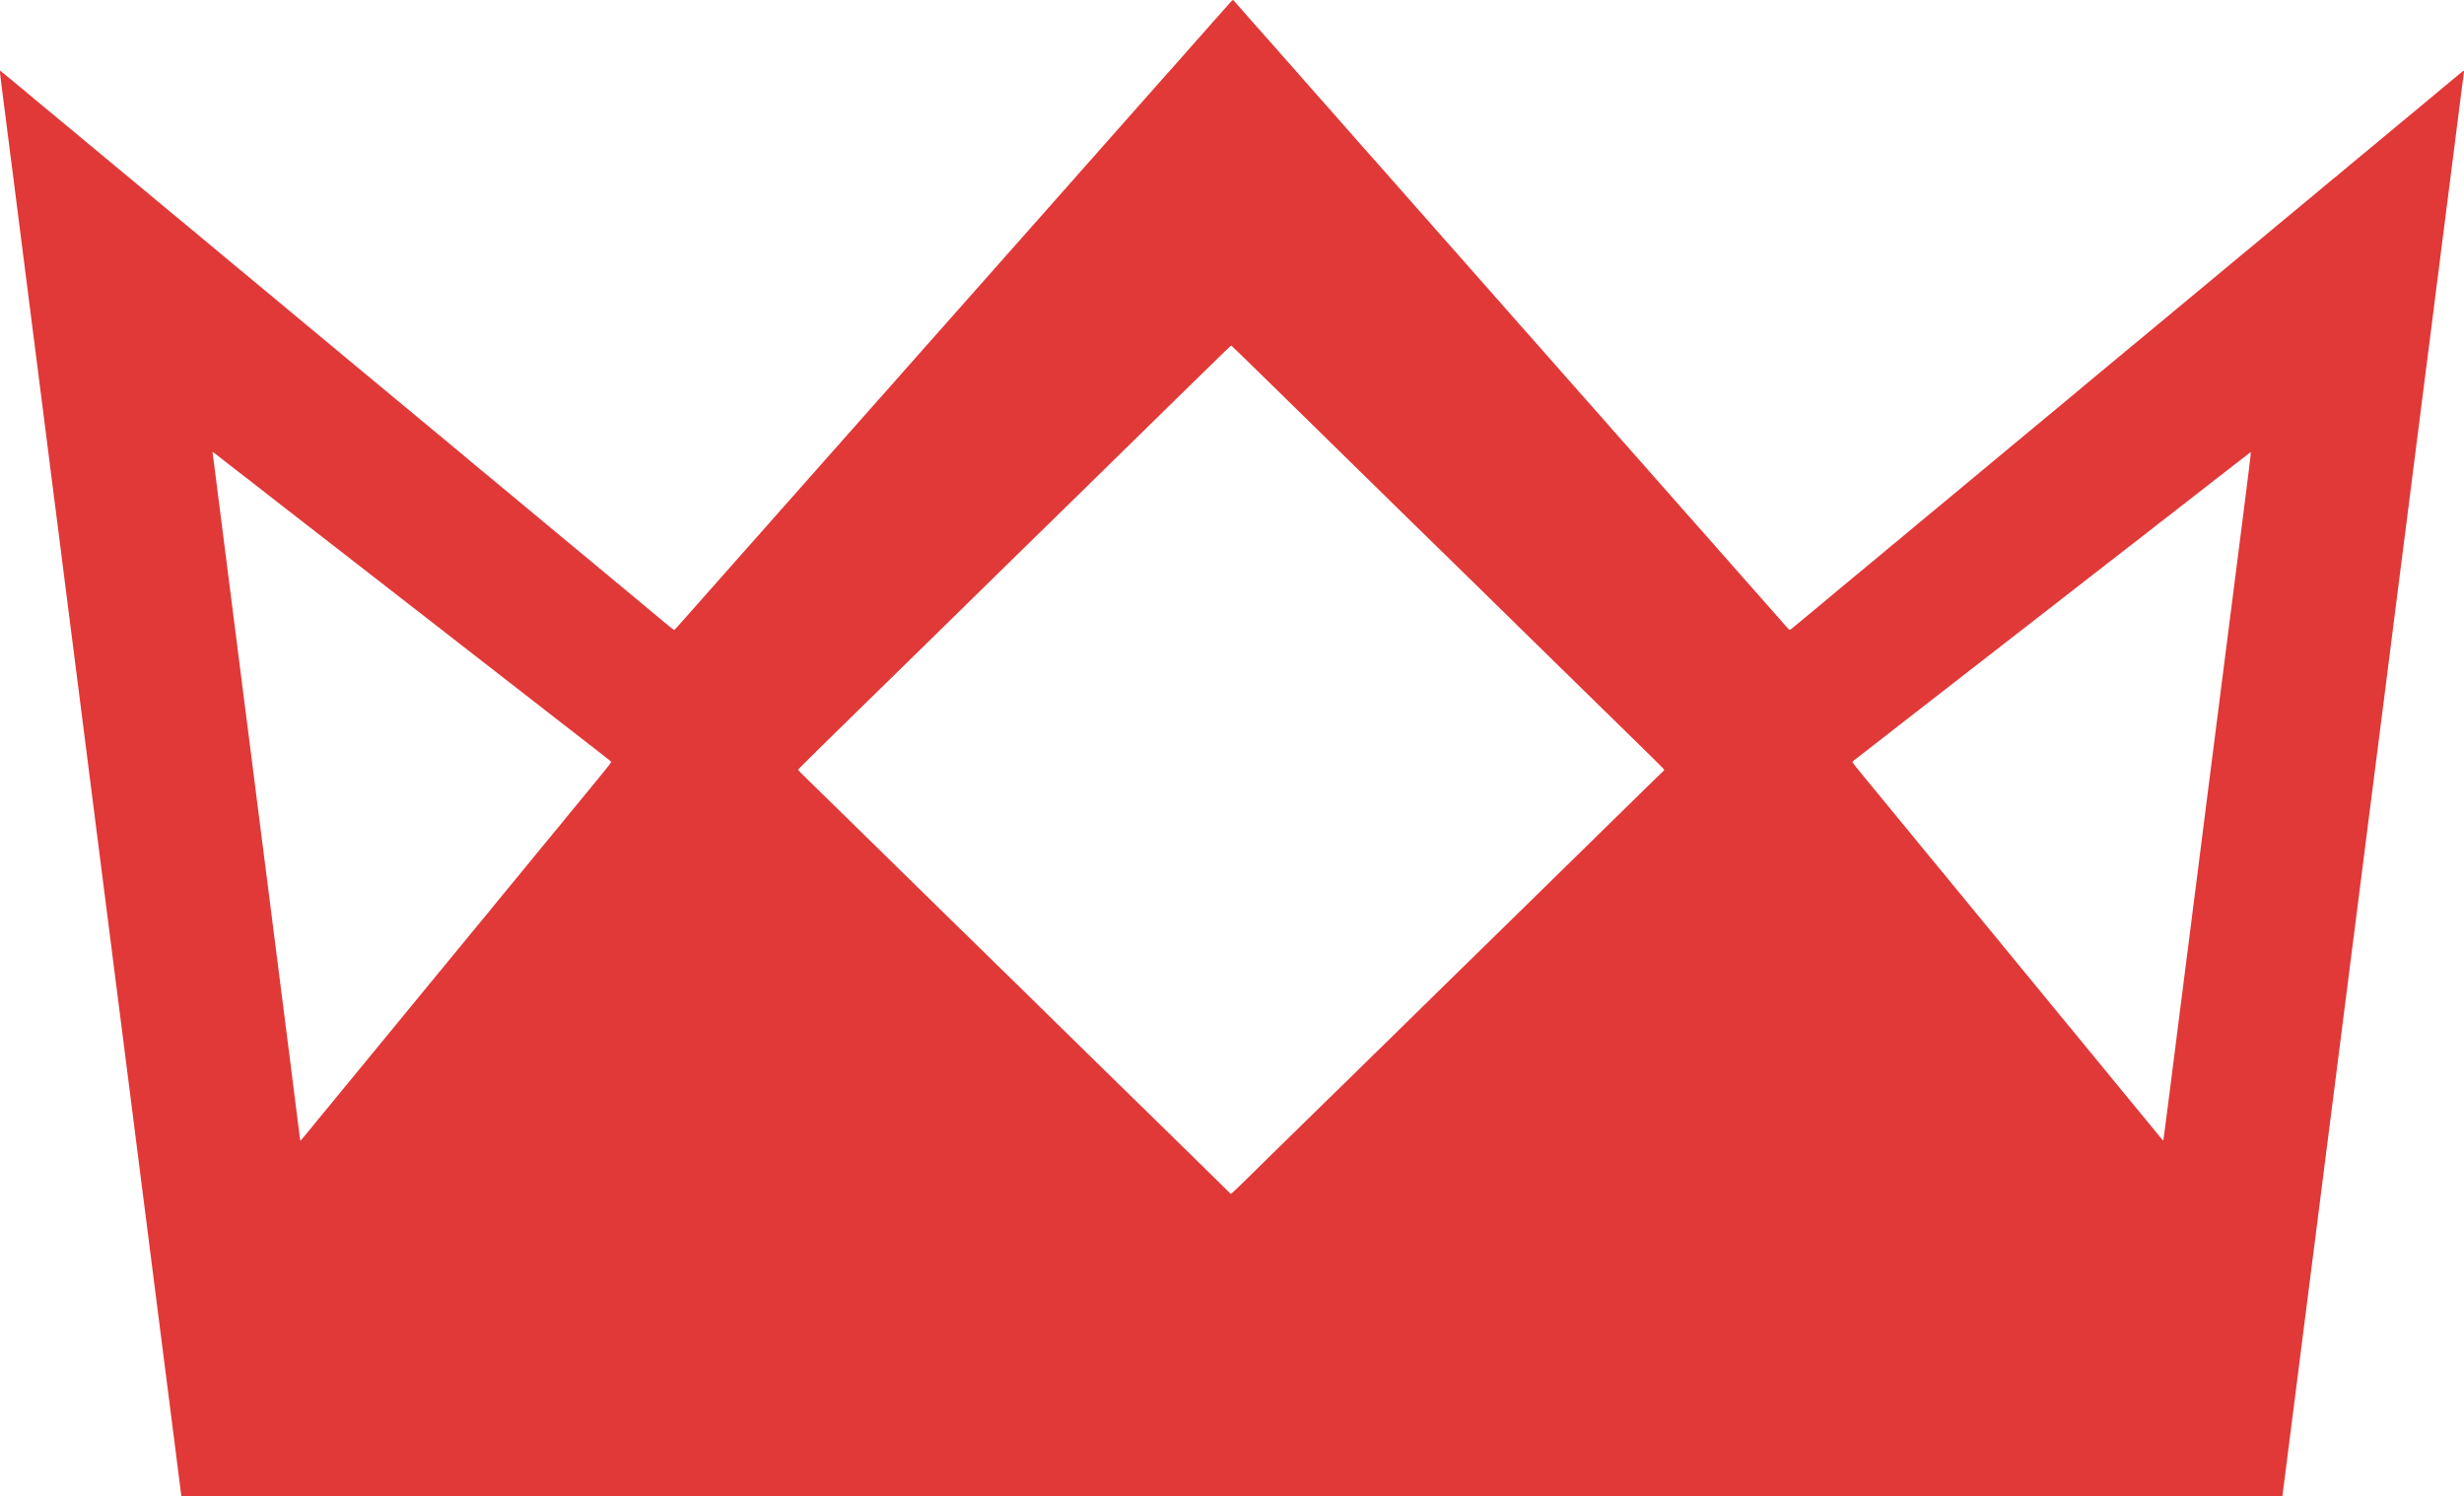 <?xml version="1.0" encoding="UTF-8" standalone="no"?>
<!-- Created with Inkscape (http://www.inkscape.org/) -->

<svg
   xmlns:dc="http://purl.org/dc/elements/1.1/"
   xmlns:cc="http://creativecommons.org/ns#"
   xmlns:rdf="http://www.w3.org/1999/02/22-rdf-syntax-ns#"
   xmlns:svg="http://www.w3.org/2000/svg"
   xmlns="http://www.w3.org/2000/svg"
   xmlns:sodipodi="http://sodipodi.sourceforge.net/DTD/sodipodi-0.dtd"
   xmlns:inkscape="http://www.inkscape.org/namespaces/inkscape"
   version="1.1"
   id="svg2"
   width="465.58"
   height="282.72"
   viewBox="0 0 465.58 282.72"
   sodipodi:docname="Schloss.jpg"
   inkscape:version="0.92.4 (5da689c313, 2019-01-14)">
  <defs
     id="defs6" />
  <sodipodi:namedview
     pagecolor="#ffffff"
     bordercolor="#666666"
     borderopacity="1"
     objecttolerance="10"
     gridtolerance="10"
     guidetolerance="10"
     inkscape:pageopacity="0"
     inkscape:pageshadow="2"
     inkscape:window-width="2560"
     inkscape:window-height="1377"
     id="namedview4"
     showgrid="false"
     fit-margin-top="0"
     fit-margin-left="0"
     fit-margin-right="0"
     fit-margin-bottom="0"
     inkscape:zoom="0.64647765"
     inkscape:cx="-122.98002"
     inkscape:cy="246.54538"
     inkscape:window-x="-8"
     inkscape:window-y="-8"
     inkscape:window-maximized="1"
     inkscape:current-layer="svg2" />
  <path
     style="fill:#e13838;fill-opacity:1;stroke-width:0.08"
     d="m 34.012,280.7 c -0.142,-1.111 -0.509,-4 -0.817,-6.42 -0.307,-2.42 -0.702,-5.516 -0.876,-6.88 -0.175,-1.364 -0.5,-3.92 -0.724,-5.68 -0.223,-1.76 -0.476,-3.74 -0.562,-4.4 -0.086,-0.66 -0.284,-2.208 -0.44,-3.44 -0.744,-5.866 -1.79,-14.071 -2.033,-15.96 -0.088,-0.682 -0.342,-2.68 -0.565,-4.44 -0.491,-3.877 -0.924,-7.278 -1.087,-8.52 -0.209,-1.596 -0.52,-4.044 -1.553,-12.2 -0.267,-2.112 -0.664,-5.226 -0.881,-6.92 -0.217,-1.694 -0.541,-4.232 -0.72,-5.64 -0.179,-1.408 -0.431,-3.388 -0.561,-4.4 -0.13,-1.012 -0.363,-2.848 -0.52,-4.08 -0.156,-1.232 -0.339,-2.654 -0.405,-3.16 -0.067,-0.506 -0.299,-2.324 -0.516,-4.04 -0.96,-7.579 -1.444,-11.388 -1.632,-12.84 -0.111,-0.858 -0.311,-2.415 -0.444,-3.46 -0.133,-1.045 -0.349,-2.737 -0.48,-3.76 -0.131,-1.023 -0.382,-2.994 -0.558,-4.38 -0.176,-1.386 -0.395,-3.096 -0.487,-3.8 -0.092,-0.704 -0.199,-1.55 -0.239,-1.88 -0.039,-0.33 -0.164,-1.32 -0.277,-2.2 -0.113,-0.88 -0.528,-4.138 -0.921,-7.24 -0.393,-3.102 -0.858,-6.756 -1.033,-8.12 -0.338,-2.638 -0.872,-6.829 -1.332,-10.44 -0.426,-3.344 -0.721,-5.653 -1.037,-8.12 -0.158,-1.232 -0.5,-3.914 -0.759,-5.96 -0.259,-2.046 -0.619,-4.872 -0.8,-6.28 -0.18,-1.408 -0.543,-4.252 -0.805,-6.32 -0.262,-2.068 -0.549,-4.318 -0.638,-5 -0.089,-0.682 -0.249,-1.924 -0.355,-2.76 -0.595,-4.666 -1.153,-9.051 -1.642,-12.92 -0.303,-2.398 -0.749,-5.908 -0.992,-7.8 -0.242,-1.892 -0.605,-4.736 -0.806,-6.32 -0.409,-3.218 -0.69,-5.414 -0.921,-7.2 -0.185,-1.429 -0.698,-5.458 -1.4,-11 -0.281,-2.222 -0.569,-4.472 -0.638,-5 -0.147,-1.119 -0.603,-4.7 -1.162,-9.12 -0.217,-1.716 -0.43,-3.372 -0.474,-3.68 -0.044,-0.308 -0.116,-0.866 -0.159,-1.24 -0.044,-0.374 -0.155,-1.256 -0.248,-1.96 -0.093,-0.704 -0.201,-1.55 -0.24,-1.88 -0.116,-0.975 -0.706,-5.573 -0.97,-7.56 -0.271,-2.04 -0.353,-2.92 -0.272,-2.92 0.049,0 2.328,1.87 3.757,3.081 0.312,0.265 0.819,0.685 1.127,0.935 0.308,0.25 0.672,0.555 0.808,0.679 0.137,0.124 0.492,0.423 0.789,0.665 0.297,0.242 1.554,1.283 2.792,2.313 1.238,1.03 2.435,2.02 2.66,2.2 0.225,0.18 1.161,0.955 2.08,1.722 0.919,0.767 1.869,1.559 2.111,1.76 0.242,0.201 0.53,0.442 0.64,0.537 0.31,0.267 2.194,1.831 3.124,2.594 0.46,0.378 1.304,1.08 1.876,1.561 0.572,0.481 1.135,0.946 1.25,1.034 0.116,0.087 1.16,0.952 2.32,1.921 1.16,0.97 2.349,1.96 2.641,2.2 0.292,0.24 1.437,1.193 2.545,2.117 1.108,0.924 2.366,1.968 2.797,2.32 0.431,0.352 1.517,1.252 2.413,2 2.481,2.069 5.536,4.611 6.474,5.385 0.462,0.381 0.858,0.714 0.88,0.74 0.022,0.026 0.256,0.221 0.52,0.434 0.264,0.213 0.984,0.806 1.6,1.318 0.616,0.512 1.318,1.093 1.56,1.29 0.242,0.197 0.53,0.437 0.64,0.532 0.556,0.48 1.125,0.954 2.28,1.902 0.698,0.572 1.543,1.274 1.88,1.56 0.336,0.286 1.506,1.258 2.599,2.16 1.093,0.902 2.027,1.678 2.075,1.724 0.048,0.046 0.498,0.421 1.001,0.833 1.1,0.902 4.102,3.397 5.044,4.192 0.373,0.314 0.877,0.731 1.12,0.927 0.243,0.195 0.589,0.483 0.769,0.64 0.18,0.157 0.396,0.34 0.48,0.406 0.228,0.179 3.528,2.924 4.004,3.329 0.226,0.192 0.625,0.521 0.887,0.73 0.451,0.359 2.077,1.71 4.502,3.738 0.594,0.497 1.728,1.438 2.52,2.092 0.792,0.654 1.53,1.267 1.64,1.361 0.217,0.186 3.619,3.01 6.433,5.338 0.964,0.798 2.008,1.667 2.32,1.932 0.312,0.265 0.87,0.73 1.241,1.033 0.37,0.303 0.733,0.608 0.806,0.678 0.073,0.07 0.377,0.325 0.676,0.567 0.299,0.242 1.431,1.178 2.516,2.08 1.085,0.902 2.779,2.306 3.764,3.12 0.985,0.814 1.83,1.518 1.878,1.565 0.048,0.047 0.414,0.353 0.814,0.68 0.4,0.327 1.354,1.119 2.12,1.758 0.766,0.64 1.771,1.474 2.233,1.853 0.462,0.38 1.362,1.127 2,1.661 0.638,0.534 1.214,1.014 1.28,1.067 0.066,0.053 0.877,0.726 1.802,1.496 0.925,0.77 2.057,1.705 2.515,2.079 0.458,0.374 0.997,0.824 1.198,1 0.384,0.337 3.385,2.83 4.718,3.92 0.43,0.352 1.516,1.252 2.413,2 0.897,0.748 2.518,2.098 3.602,3 1.084,0.902 2.588,2.153 3.341,2.78 0.753,0.627 1.415,1.14 1.471,1.14 0.1,0 0.338,-0.259 2.785,-3.04 1.263,-1.436 1.653,-1.876 1.8,-2.031 0.159,-0.169 1.521,-1.706 2.596,-2.932 0.594,-0.677 1.674,-1.898 2.4,-2.714 0.726,-0.816 1.84,-2.077 2.477,-2.803 0.636,-0.726 1.177,-1.338 1.201,-1.36 0.025,-0.022 0.44,-0.488 0.923,-1.035 0.483,-0.547 1.239,-1.396 1.679,-1.886 0.44,-0.49 1.267,-1.428 1.839,-2.085 0.571,-0.657 1.059,-1.212 1.084,-1.234 0.088,-0.077 2.699,-3.016 3.874,-4.36 0.654,-0.748 1.449,-1.648 1.767,-2 0.554,-0.614 1.404,-1.574 2.516,-2.842 0.286,-0.326 0.696,-0.792 0.911,-1.035 0.215,-0.243 0.486,-0.55 0.603,-0.682 0.534,-0.607 2.208,-2.484 2.246,-2.52 0.024,-0.022 0.562,-0.634 1.196,-1.36 0.634,-0.726 1.463,-1.662 1.842,-2.08 0.747,-0.823 4.107,-4.62 4.56,-5.153 0.153,-0.18 0.445,-0.507 0.648,-0.727 0.203,-0.22 0.495,-0.544 0.647,-0.72 0.152,-0.176 0.743,-0.844 1.312,-1.484 0.997,-1.122 2.705,-3.056 4.864,-5.507 0.566,-0.643 1.142,-1.295 1.28,-1.449 0.138,-0.154 0.674,-0.757 1.191,-1.34 0.517,-0.583 1.363,-1.536 1.88,-2.119 0.517,-0.583 1.052,-1.186 1.189,-1.34 0.137,-0.154 0.839,-0.949 1.56,-1.765 0.721,-0.817 1.761,-1.989 2.311,-2.606 0.55,-0.616 1.342,-1.512 1.76,-1.99 0.418,-0.478 1.229,-1.394 1.803,-2.035 1.159,-1.295 3.184,-3.584 3.675,-4.155 0.379,-0.441 2.22,-2.513 2.284,-2.57 0.025,-0.022 0.564,-0.634 1.199,-1.36 1.296,-1.482 1.547,-1.766 2.123,-2.397 0.222,-0.243 0.639,-0.713 0.926,-1.043 0.847,-0.972 4.251,-4.815 5.669,-6.4 0.295,-0.33 1.23,-1.392 2.078,-2.36 0.848,-0.968 1.692,-1.922 1.876,-2.12 0.184,-0.198 0.635,-0.702 1,-1.12 0.366,-0.418 0.855,-0.976 1.087,-1.24 0.232,-0.264 0.596,-0.68 0.81,-0.925 0.214,-0.245 1.109,-1.25 1.989,-2.235 0.88,-0.985 2.028,-2.278 2.552,-2.875 0.523,-0.597 1.182,-1.343 1.464,-1.657 0.282,-0.315 0.585,-0.657 0.674,-0.76 0.089,-0.103 0.37,-0.422 0.625,-0.708 1.206,-1.354 3.114,-3.513 3.358,-3.8 0.149,-0.176 0.566,-0.644 0.926,-1.04 0.36,-0.396 0.78,-0.864 0.933,-1.04 0.153,-0.176 0.727,-0.824 1.275,-1.44 0.548,-0.616 1.373,-1.552 1.832,-2.08 0.459,-0.528 1.145,-1.302 1.524,-1.72 0.379,-0.418 1.208,-1.354 1.841,-2.08 0.633,-0.726 1.173,-1.338 1.198,-1.36 0.026,-0.022 0.78,-0.868 1.676,-1.88 0.896,-1.012 1.749,-1.975 1.896,-2.14 0.147,-0.165 0.307,-0.3 0.356,-0.3 0.049,0 0.166,0.099 0.26,0.22 0.141,0.181 1.81,2.086 2.09,2.387 0.097,0.104 0.716,0.806 2.004,2.273 0.521,0.594 1.112,1.26 1.313,1.48 0.201,0.22 0.581,0.649 0.845,0.953 0.484,0.557 1.102,1.257 1.632,1.847 0.158,0.176 0.918,1.038 1.688,1.916 0.77,0.878 1.472,1.671 1.56,1.763 0.088,0.091 0.358,0.396 0.6,0.677 0.242,0.281 1.016,1.164 1.72,1.962 0.704,0.799 1.674,1.9 2.156,2.447 0.482,0.547 0.896,1.013 0.921,1.035 0.025,0.022 0.296,0.328 0.604,0.68 0.308,0.352 0.579,0.658 0.602,0.68 0.024,0.022 0.562,0.634 1.197,1.36 0.635,0.726 1.191,1.359 1.237,1.407 0.046,0.048 0.281,0.315 0.523,0.593 0.242,0.279 0.478,0.545 0.523,0.593 0.046,0.048 0.745,0.843 1.554,1.767 0.809,0.924 1.635,1.86 1.837,2.08 0.366,0.4 1.212,1.353 1.517,1.708 0.089,0.103 0.392,0.445 0.674,0.76 0.282,0.315 1.066,1.205 1.744,1.978 0.677,0.773 1.663,1.892 2.191,2.486 0.528,0.594 1.698,1.921 2.6,2.95 0.902,1.029 1.982,2.25 2.4,2.714 0.418,0.464 1.388,1.564 2.156,2.444 0.768,0.88 1.417,1.618 1.441,1.64 0.06,0.054 1.841,2.063 2.442,2.757 0.439,0.506 2.884,3.277 3.392,3.843 0.118,0.132 1.118,1.266 2.223,2.52 1.939,2.202 2.846,3.231 5.255,5.96 0.621,0.704 1.238,1.405 1.37,1.558 0.132,0.153 0.423,0.477 0.646,0.72 0.223,0.243 1.068,1.198 1.878,2.122 0.81,0.924 2.031,2.312 2.715,3.084 0.683,0.772 1.746,1.977 2.362,2.679 0.616,0.701 1.696,1.923 2.4,2.716 0.704,0.793 1.657,1.873 2.118,2.401 0.461,0.528 1.415,1.608 2.119,2.4 0.705,0.792 1.393,1.566 1.53,1.72 0.388,0.436 1.953,2.223 2.343,2.674 0.48,0.556 1.333,1.519 1.776,2.004 0.201,0.221 0.476,0.528 0.609,0.682 0.134,0.154 0.563,0.642 0.954,1.085 0.391,0.443 0.927,1.052 1.191,1.355 0.264,0.303 1.087,1.236 1.83,2.075 1.838,2.077 1.811,2.046 2.723,3.085 0.444,0.506 1.636,1.856 2.649,3 1.013,1.144 1.985,2.246 2.16,2.45 0.375,0.436 3.8,4.298 3.965,4.472 0.062,0.065 0.346,0.389 0.631,0.719 0.285,0.33 0.615,0.708 0.734,0.84 0.119,0.132 0.532,0.6 0.918,1.04 0.386,0.44 0.74,0.839 0.786,0.887 0.046,0.048 0.283,0.316 0.525,0.596 0.382,0.442 1.351,1.543 2.091,2.376 0.62,0.698 4.007,4.537 5.03,5.701 0.637,0.726 1.645,1.863 2.239,2.527 0.594,0.664 1.26,1.427 1.48,1.696 0.22,0.269 0.452,0.491 0.515,0.493 0.063,0.002 0.297,-0.149 0.52,-0.336 0.223,-0.187 0.477,-0.4 0.565,-0.473 2.012,-1.676 2.792,-2.323 3.6,-2.987 0.535,-0.44 1.168,-0.967 1.407,-1.172 0.238,-0.205 0.92,-0.774 1.514,-1.264 0.594,-0.491 2.32,-1.925 3.835,-3.188 1.515,-1.263 3.045,-2.531 3.4,-2.818 0.355,-0.287 0.735,-0.599 0.845,-0.692 0.11,-0.094 0.884,-0.741 1.72,-1.438 1.784,-1.488 1.873,-1.563 1.991,-1.668 0.049,-0.044 0.221,-0.178 0.382,-0.299 0.161,-0.12 0.341,-0.266 0.4,-0.323 0.059,-0.057 0.863,-0.731 1.787,-1.498 0.924,-0.767 2.305,-1.917 3.069,-2.557 0.764,-0.64 1.505,-1.253 1.646,-1.363 0.141,-0.11 0.974,-0.798 1.851,-1.53 2.696,-2.249 7.028,-5.847 7.598,-6.31 0.297,-0.242 0.622,-0.514 0.722,-0.603 0.1,-0.09 0.966,-0.81 1.924,-1.6 0.958,-0.79 1.908,-1.581 2.11,-1.757 0.202,-0.176 0.722,-0.608 1.154,-0.96 0.433,-0.352 1.367,-1.126 2.077,-1.72 1.363,-1.141 1.576,-1.318 4.049,-3.366 0.858,-0.711 1.722,-1.428 1.92,-1.594 1.101,-0.923 1.79,-1.494 3.16,-2.62 0.836,-0.687 1.772,-1.469 2.08,-1.738 0.308,-0.269 0.74,-0.631 0.96,-0.805 0.491,-0.389 2.379,-1.956 3.71,-3.08 0.545,-0.46 1.103,-0.925 1.24,-1.033 0.31,-0.244 3.768,-3.109 4.681,-3.878 0.369,-0.311 0.893,-0.745 1.164,-0.965 0.271,-0.22 0.689,-0.567 0.928,-0.771 0.45,-0.383 3.384,-2.82 4.755,-3.949 0.427,-0.352 1.597,-1.324 2.6,-2.16 1.003,-0.836 2.067,-1.718 2.366,-1.96 0.299,-0.242 0.603,-0.497 0.676,-0.566 0.073,-0.07 0.634,-0.539 1.246,-1.043 0.613,-0.504 1.204,-0.993 1.314,-1.086 0.453,-0.384 2.946,-2.46 3.28,-2.731 0.198,-0.161 0.879,-0.725 1.512,-1.253 0.634,-0.528 1.696,-1.405 2.36,-1.949 0.664,-0.544 1.226,-1.014 1.248,-1.043 0.045,-0.061 2.107,-1.779 2.504,-2.087 0.142,-0.11 1.444,-1.19 2.893,-2.4 1.45,-1.21 2.925,-2.435 3.279,-2.722 0.354,-0.287 0.734,-0.599 0.844,-0.692 0.11,-0.094 0.884,-0.741 1.72,-1.438 1.784,-1.488 1.873,-1.563 1.991,-1.668 0.049,-0.044 0.221,-0.178 0.382,-0.299 0.161,-0.12 0.341,-0.265 0.4,-0.321 0.059,-0.056 0.881,-0.746 1.827,-1.532 0.946,-0.786 2.098,-1.745 2.56,-2.13 1.707,-1.424 1.878,-1.566 2.361,-1.958 0.271,-0.22 1.192,-0.984 2.046,-1.697 2.365,-1.975 6.548,-5.449 7.156,-5.943 0.298,-0.242 0.623,-0.514 0.723,-0.603 0.1,-0.09 0.966,-0.81 1.924,-1.6 0.958,-0.79 1.908,-1.581 2.111,-1.757 0.203,-0.176 0.721,-0.608 1.15,-0.96 0.429,-0.352 1.073,-0.883 1.429,-1.18 0.357,-0.297 0.682,-0.54 0.724,-0.54 0.044,0 0.054,0.138 0.023,0.331 -0.029,0.182 -0.143,1.037 -0.253,1.9 -0.11,0.863 -0.29,2.271 -0.4,3.129 -0.11,0.858 -0.234,1.83 -0.275,2.16 -0.042,0.33 -0.257,2.022 -0.48,3.76 -0.222,1.738 -0.473,3.718 -0.558,4.4 -0.154,1.242 -0.536,4.241 -0.922,7.24 -0.271,2.105 -0.418,3.259 -0.996,7.8 -0.266,2.09 -0.647,5.078 -0.847,6.64 -0.2,1.562 -0.649,5.09 -0.997,7.84 -1.041,8.219 -1.277,10.074 -1.404,11.04 -0.067,0.506 -0.211,1.622 -0.32,2.48 -0.11,0.858 -0.305,2.388 -0.435,3.4 -0.129,1.012 -0.418,3.28 -0.64,5.04 -0.223,1.76 -0.496,3.902 -0.608,4.76 -0.111,0.858 -0.433,3.378 -0.714,5.6 -0.281,2.222 -0.656,5.174 -0.833,6.56 -0.177,1.386 -0.412,3.222 -0.521,4.08 -0.11,0.858 -0.31,2.424 -0.446,3.48 -0.135,1.056 -0.422,3.306 -0.637,5 -0.215,1.694 -0.594,4.664 -0.841,6.6 -0.446,3.484 -1.15,9.026 -1.844,14.52 -0.197,1.562 -0.43,3.389 -0.518,4.06 -0.406,3.122 -1.028,7.987 -2.363,18.5 -0.499,3.929 -1.114,8.76 -1.636,12.84 -0.129,1.012 -0.343,2.686 -0.475,3.72 -0.294,2.308 -0.642,5.034 -1.373,10.76 -0.309,2.42 -0.81,6.362 -1.114,8.76 -1.061,8.373 -1.203,9.49 -1.399,11 -0.295,2.273 -0.621,4.824 -1.201,9.4 -0.287,2.266 -0.592,4.66 -0.678,5.32 -0.086,0.66 -0.3,2.334 -0.476,3.72 -0.779,6.145 -1.366,10.76 -1.644,12.92 -0.113,0.88 -0.311,2.428 -0.44,3.44 -0.38,2.99 -0.772,6.062 -1.328,10.4 -0.287,2.244 -0.771,6.042 -1.074,8.44 -1.11,8.773 -1.284,10.143 -1.437,11.32 -0.086,0.66 -0.246,1.902 -0.356,2.76 -0.11,0.858 -0.29,2.262 -0.4,3.12 -0.11,0.858 -0.4,3.144 -0.644,5.08 -0.244,1.936 -0.498,3.934 -0.565,4.44 -0.067,0.506 -0.14,1.073 -0.164,1.26 l -0.043,0.34 H 232.767 34.27 Z M 234.848,223.5 c 1.179,-1.155 3.149,-3.09 4.379,-4.3 1.229,-1.21 2.403,-2.362 2.608,-2.56 0.467,-0.451 2.84,-2.774 5.965,-5.84 1.323,-1.298 3.771,-3.692 5.44,-5.319 1.669,-1.628 4.024,-3.932 5.233,-5.12 1.209,-1.188 2.24,-2.197 2.291,-2.241 0.051,-0.044 0.915,-0.889 1.921,-1.878 5.242,-5.155 6.604,-6.49 9.949,-9.76 2.002,-1.957 4.396,-4.299 5.32,-5.205 2.783,-2.728 5.067,-4.965 6.04,-5.914 3.39,-3.305 4.957,-4.839 9.483,-9.283 2.535,-2.488 5.547,-5.441 8.36,-8.195 2.065,-2.022 4.214,-4.128 9.054,-8.873 1.878,-1.841 3.472,-3.39 3.542,-3.441 0.109,-0.079 -0.116,-0.333 -1.536,-1.736 -2.506,-2.476 -9.078,-8.92 -9.863,-9.671 -0.286,-0.274 -1.186,-1.151 -2,-1.949 -2.398,-2.351 -8.004,-7.84 -10.961,-10.731 -2.15,-2.102 -3.746,-3.668 -9.671,-9.484 -2.174,-2.134 -3.994,-3.916 -4.045,-3.96 -0.051,-0.044 -0.99,-0.963 -2.088,-2.041 -2.051,-2.016 -7.466,-7.307 -8.675,-8.477 -0.374,-0.362 -1.49,-1.455 -2.481,-2.43 -0.99,-0.975 -2.682,-2.634 -3.76,-3.689 -1.078,-1.054 -2.949,-2.888 -4.159,-4.076 -1.21,-1.187 -3.046,-2.988 -4.08,-4 -1.034,-1.013 -2.798,-2.743 -3.92,-3.844 -1.122,-1.102 -2.942,-2.885 -4.045,-3.963 -1.103,-1.078 -3.407,-3.331 -5.12,-5.007 -4.042,-3.954 -5.318,-5.189 -5.382,-5.212 -0.059,-0.02 -0.982,0.867 -5.025,4.83 -1.533,1.502 -2.967,2.904 -3.187,3.116 -0.487,0.468 -3.348,3.27 -6.16,6.033 -2.104,2.067 -8.229,8.069 -11.757,11.52 -1.057,1.034 -2.732,2.673 -3.722,3.643 -0.99,0.97 -2.682,2.627 -3.76,3.682 -1.078,1.056 -2.626,2.57 -3.44,3.365 -3.928,3.837 -5.802,5.67 -7.639,7.475 -1.1,1.08 -2.865,2.811 -3.921,3.847 -1.056,1.035 -2.908,2.852 -4.115,4.036 -1.207,1.184 -2.362,2.315 -2.566,2.513 -0.204,0.198 -1.142,1.117 -2.085,2.042 -0.942,0.925 -3.333,3.265 -5.312,5.2 -6.062,5.925 -7.13,6.97 -9.12,8.921 -1.057,1.036 -2.857,2.8 -4,3.92 -4.115,4.032 -6.041,5.952 -6.041,6.024 0,0.04 0.317,0.384 0.703,0.763 5.898,5.786 7.565,7.417 7.616,7.45 0.054,0.035 6.49,6.338 7.843,7.68 0.288,0.286 1.333,1.311 2.321,2.278 1.808,1.769 4.114,4.029 7.957,7.801 1.144,1.123 3.502,3.427 5.24,5.12 1.738,1.694 4.024,3.932 5.08,4.975 1.056,1.042 2.028,1.993 2.16,2.112 0.132,0.119 1.232,1.192 2.445,2.385 1.213,1.193 3.822,3.753 5.799,5.689 1.977,1.936 4.513,4.422 5.635,5.525 1.122,1.103 2.885,2.831 3.918,3.84 1.033,1.009 2.509,2.453 3.28,3.208 0.771,0.756 1.744,1.706 2.162,2.113 0.911,0.886 6.896,6.74 9.2,8.999 0.902,0.884 2.556,2.505 3.676,3.601 3.977,3.895 6.358,6.236 6.52,6.412 0.09,0.098 0.207,0.179 0.26,0.18 0.052,8e-4 1.06,-0.944 2.239,-2.099 z M 57.123,215.18 c 0.144,-0.187 0.39,-0.486 0.547,-0.665 0.156,-0.179 0.482,-0.571 0.724,-0.871 0.48,-0.596 1.13,-1.392 1.799,-2.204 0.68,-0.825 2.039,-2.476 2.537,-3.084 0.251,-0.306 0.929,-1.132 1.508,-1.836 0.578,-0.704 1.183,-1.442 1.344,-1.639 0.161,-0.197 0.814,-0.991 1.452,-1.764 0.638,-0.773 1.79,-2.173 2.56,-3.111 0.77,-0.938 1.94,-2.363 2.6,-3.165 0.66,-0.803 1.578,-1.921 2.04,-2.484 0.462,-0.563 1.301,-1.585 1.864,-2.271 0.563,-0.686 1.229,-1.497 1.48,-1.803 0.251,-0.306 0.816,-0.991 1.256,-1.521 0.44,-0.531 1.105,-1.342 1.478,-1.803 0.373,-0.461 1.129,-1.383 1.68,-2.048 0.551,-0.665 1.456,-1.763 2.011,-2.44 2.177,-2.655 4.191,-5.108 4.821,-5.871 0.364,-0.44 1.032,-1.25 1.485,-1.8 0.453,-0.55 0.901,-1.09 0.996,-1.2 0.095,-0.11 0.622,-0.752 1.171,-1.427 0.549,-0.675 1.124,-1.381 1.278,-1.569 0.154,-0.188 0.701,-0.86 1.216,-1.493 0.515,-0.633 1.031,-1.259 1.147,-1.391 0.116,-0.132 0.648,-0.777 1.184,-1.432 0.535,-0.656 1.497,-1.826 2.136,-2.6 0.639,-0.774 1.453,-1.768 1.808,-2.208 0.355,-0.44 1.137,-1.394 1.738,-2.12 0.601,-0.726 1.27,-1.536 1.487,-1.8 0.955,-1.163 1.404,-1.706 1.713,-2.071 0.182,-0.215 0.384,-0.467 0.449,-0.56 0.065,-0.093 0.196,-0.259 0.291,-0.369 0.177,-0.205 1.596,-1.924 3.044,-3.69 0.447,-0.545 0.903,-1.098 1.013,-1.23 2.352,-2.823 4.533,-5.546 4.515,-5.638 -0.021,-0.112 -0.388,-0.41 -3.096,-2.507 -2.149,-1.664 -2.696,-2.089 -6.814,-5.289 -2.261,-1.757 -4.668,-3.632 -5.35,-4.166 -1.129,-0.885 -2.495,-1.946 -5.64,-4.379 -1.573,-1.217 -1.898,-1.471 -2.76,-2.151 -0.756,-0.597 -2.661,-2.075 -3.198,-2.482 -0.573,-0.433 -2.376,-1.836 -2.802,-2.18 -0.242,-0.195 -1.214,-0.953 -2.16,-1.683 -1.802,-1.391 -2.215,-1.712 -3.2,-2.49 -0.33,-0.261 -0.908,-0.708 -1.285,-0.994 -0.377,-0.286 -1.151,-0.887 -1.72,-1.335 -0.569,-0.448 -2.061,-1.609 -3.315,-2.581 -1.254,-0.972 -2.334,-1.811 -2.4,-1.866 -0.066,-0.055 -0.426,-0.332 -0.8,-0.617 -0.374,-0.284 -0.806,-0.618 -0.96,-0.742 -0.154,-0.124 -0.316,-0.252 -0.36,-0.286 -0.279,-0.212 -4.357,-3.382 -5.524,-4.294 -0.45,-0.352 -1.239,-0.964 -1.754,-1.36 -0.514,-0.396 -1.141,-0.882 -1.393,-1.08 -0.252,-0.198 -0.759,-0.594 -1.127,-0.88 -0.368,-0.286 -0.878,-0.682 -1.132,-0.88 -0.254,-0.198 -0.563,-0.437 -0.687,-0.531 -0.124,-0.094 -0.513,-0.399 -0.865,-0.678 -0.628,-0.498 -0.841,-0.663 -2.525,-1.949 -0.459,-0.351 -0.907,-0.698 -0.995,-0.771 -0.379,-0.316 -1.088,-0.873 -1.72,-1.349 -0.374,-0.282 -0.954,-0.731 -1.289,-0.997 -0.335,-0.266 -0.89,-0.7 -1.234,-0.964 -0.625,-0.48 -1.474,-1.143 -2.248,-1.755 -0.226,-0.179 -0.503,-0.392 -0.615,-0.473 -0.112,-0.081 -0.755,-0.579 -1.429,-1.105 -0.674,-0.527 -1.585,-1.233 -2.025,-1.57 -0.711,-0.544 -1.09,-0.84 -2.431,-1.9 -0.437,-0.346 -0.52,-0.349 -0.458,-0.017 0.027,0.143 0.119,0.818 0.205,1.5 0.278,2.201 1.304,10.242 1.72,13.48 0.53,4.125 0.851,6.643 0.923,7.24 0.091,0.751 1.421,11.211 1.796,14.12 0.251,1.95 0.768,6.017 1.404,11.04 0.128,1.012 0.288,2.254 0.355,2.76 0.132,0.996 0.311,2.401 0.93,7.28 0.22,1.738 0.509,4.006 0.642,5.04 0.132,1.034 0.273,2.15 0.313,2.48 0.04,0.33 0.127,1.014 0.193,1.52 0.125,0.95 0.522,4.06 1.087,8.52 0.178,1.408 0.379,2.974 0.445,3.48 0.067,0.506 0.244,1.892 0.395,3.08 0.151,1.188 0.385,3.024 0.52,4.08 0.135,1.056 0.549,4.314 0.92,7.24 0.371,2.926 0.854,6.724 1.074,8.44 0.22,1.716 0.583,4.56 0.806,6.32 0.467,3.685 0.617,4.862 0.959,7.52 0.739,5.744 1.84,14.473 1.84,14.586 0,0.181 0.148,0.092 0.409,-0.246 z m 352.027,-2.507 c 0.195,-1.536 0.41,-3.207 0.477,-3.713 0.067,-0.506 0.322,-2.504 0.567,-4.44 0.438,-3.472 0.738,-5.824 1.12,-8.8 0.25,-1.947 0.67,-5.24 1.074,-8.44 0.295,-2.331 0.563,-4.437 1.086,-8.52 0.342,-2.672 0.492,-3.842 0.995,-7.8 0.266,-2.09 0.666,-5.222 0.888,-6.96 0.364,-2.845 0.661,-5.186 1.874,-14.76 0.201,-1.584 0.436,-3.429 0.523,-4.1 0.41,-3.154 0.73,-5.661 2.317,-18.14 0.179,-1.408 0.468,-3.676 0.642,-5.04 0.174,-1.364 0.442,-3.47 0.595,-4.68 0.153,-1.21 0.372,-2.92 0.485,-3.8 0.113,-0.88 0.311,-2.428 0.44,-3.44 0.422,-3.318 1.022,-8.023 1.439,-11.28 1.257,-9.83 1.669,-13.205 1.618,-13.255 -0.031,-0.031 -0.165,0.03 -0.297,0.135 -0.363,0.291 -1.176,0.924 -1.611,1.256 -0.214,0.163 -0.856,0.662 -1.428,1.109 -0.572,0.447 -1.143,0.89 -1.269,0.984 -0.126,0.094 -0.342,0.264 -0.48,0.377 -0.138,0.113 -0.557,0.436 -0.931,0.717 -0.374,0.281 -0.72,0.549 -0.768,0.594 -0.049,0.046 -0.369,0.299 -0.712,0.563 -0.343,0.264 -0.994,0.768 -1.445,1.12 -0.452,0.352 -1.263,0.982 -1.802,1.4 -0.539,0.418 -1.235,0.961 -1.546,1.206 -0.517,0.407 -1.273,0.995 -3.521,2.739 -0.443,0.344 -1.165,0.9 -1.605,1.236 -0.44,0.336 -0.84,0.649 -0.888,0.695 -0.049,0.046 -0.355,0.289 -0.68,0.54 -0.325,0.251 -1.254,0.971 -2.064,1.6 -0.81,0.629 -1.71,1.326 -2,1.548 -0.739,0.567 -3.113,2.413 -3.927,3.054 -0.828,0.651 -1.106,0.867 -3.24,2.515 -0.924,0.713 -2.004,1.554 -2.4,1.867 -0.638,0.505 -1.574,1.235 -2.877,2.24 -0.557,0.43 -2.654,2.064 -3.002,2.339 -0.153,0.121 -1.323,1.028 -2.6,2.014 -2.279,1.761 -3.048,2.359 -3.47,2.695 -0.285,0.227 -2.405,1.875 -9.251,7.188 -3.168,2.459 -5.976,4.642 -6.24,4.851 -0.641,0.509 -5.776,4.496 -7.406,5.752 -0.714,0.55 -1.41,1.094 -1.546,1.209 -0.23,0.195 -1.831,1.44 -3.128,2.435 -0.308,0.236 -0.781,0.602 -1.05,0.813 -0.27,0.211 -0.84,0.651 -1.268,0.979 -0.428,0.327 -0.795,0.639 -0.816,0.693 -0.021,0.054 0.28,0.485 0.668,0.959 0.388,0.474 0.956,1.17 1.263,1.547 0.306,0.377 0.93,1.136 1.386,1.686 0.456,0.55 1.036,1.252 1.288,1.56 1.349,1.648 3.146,3.837 4.133,5.033 0.614,0.744 1.476,1.793 1.916,2.33 0.44,0.538 1.268,1.549 1.839,2.247 0.572,0.698 1.49,1.814 2.04,2.479 0.55,0.665 1.278,1.547 1.617,1.96 0.339,0.413 0.929,1.129 1.312,1.591 0.383,0.462 0.986,1.2 1.342,1.64 0.355,0.44 1.097,1.343 1.648,2.007 0.551,0.664 1.435,1.741 1.963,2.393 0.528,0.652 1.194,1.46 1.48,1.794 0.286,0.334 0.806,0.967 1.155,1.407 0.349,0.44 0.838,1.033 1.086,1.319 0.248,0.286 0.886,1.06 1.419,1.72 0.533,0.66 1.268,1.564 1.634,2.008 1.669,2.027 3.052,3.707 4.172,5.067 0.668,0.812 1.574,1.913 2.014,2.447 0.44,0.534 1.232,1.505 1.76,2.158 0.528,0.652 1.014,1.244 1.08,1.315 0.145,0.156 0.916,1.094 1.878,2.285 0.391,0.484 0.839,1.025 0.996,1.203 0.157,0.177 0.555,0.658 0.885,1.067 0.709,0.879 1.18,1.456 2.336,2.854 1.714,2.074 5.037,6.121 6.565,7.996 0.359,0.44 1.176,1.431 1.815,2.203 0.64,0.772 1.361,1.648 1.603,1.947 0.242,0.299 0.729,0.892 1.082,1.317 0.353,0.425 0.874,1.061 1.157,1.413 0.284,0.352 0.535,0.658 0.56,0.68 0.024,0.022 0.32,0.382 0.657,0.8 0.713,0.883 0.948,1.143 0.993,1.098 0.018,-0.018 0.192,-1.289 0.387,-2.825 z"
     id="path817"
     inkscape:connector-curvature="0" />
</svg>
